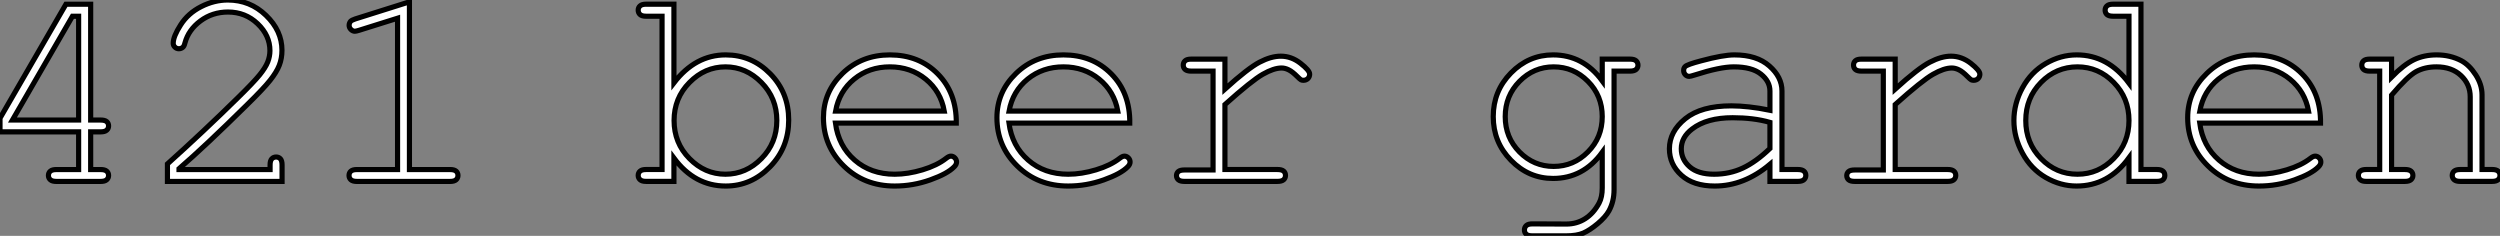 <?xml version="1.0" standalone="no"?>
<svg xmlns="http://www.w3.org/2000/svg" viewBox="4.998 7.872 484.205 45.682"><rect x="4.998" y="7.872" width="484.205" height="45.682" fill="#808080" stroke="none"/><path d="M21.08-2.30L21.08-9.60L5.85-9.60L5.85-12.25L18.62-34.32L23.41-34.32L23.41-11.89L25.32-11.89Q26.17-11.89 26.52-11.58Q26.88-11.27 26.88-10.75L26.88-10.75Q26.88-10.25 26.52-9.93Q26.17-9.60 25.32-9.60L25.32-9.60L23.41-9.60L23.41-2.30L25.32-2.30Q26.17-2.30 26.52-1.98Q26.88-1.67 26.88-1.15L26.88-1.15Q26.88-0.66 26.52-0.33Q26.17 0 25.32 0L25.32 0L16.79 0Q15.94 0 15.59-0.33Q15.23-0.66 15.23-1.15L15.23-1.15Q15.23-1.67 15.59-1.98Q15.94-2.30 16.79-2.30L16.79-2.30L21.08-2.30ZM8.26-11.89L21.08-11.89L21.08-31.99L19.88-31.99L8.26-11.89ZM40.52-2.46L40.52-2.30L58.16-2.30L58.16-3.20Q58.16-4.02 58.49-4.38Q58.82-4.73 59.34-4.73L59.34-4.73Q59.83-4.73 60.16-4.38Q60.48-4.02 60.48-3.20L60.48-3.20L60.48 0L38.28 0L38.28-3.39Q45.28-9.68 51.90-16.19L51.90-16.19Q54.99-19.22 56.14-20.64Q57.29-22.07 57.71-23.15Q58.13-24.23 58.13-25.32L58.13-25.32Q58.13-28.27 55.75-30.54Q53.38-32.81 50.01-32.81L50.01-32.81Q47.00-32.81 44.68-31.09Q42.36-29.37 41.67-26.82L41.67-26.82Q41.51-26.17 41.26-25.98L41.26-25.98Q40.93-25.70 40.50-25.70L40.50-25.70Q40.03-25.70 39.72-26.02Q39.40-26.33 39.40-26.77L39.40-26.77Q39.40-28.08 40.84-30.32Q42.27-32.57 44.80-33.85Q47.33-35.14 49.98-35.14L49.98-35.14Q54.28-35.14 57.37-32.16Q60.46-29.18 60.46-25.40L60.46-25.40Q60.46-23.82 59.94-22.49Q59.42-21.16 58.17-19.59Q56.93-18.02 53.70-14.85L53.70-14.85Q45.61-6.86 40.52-2.46L40.52-2.46ZM74.65-31.47L85.15-34.78L85.15-2.30L93.02-2.30Q93.84-2.30 94.20-1.98Q94.55-1.67 94.55-1.15L94.55-1.15Q94.55-0.66 94.20-0.33Q93.84 0 93.02 0L93.02 0L74.98 0Q74.16 0 73.80-0.33Q73.45-0.66 73.45-1.15L73.45-1.15Q73.45-1.67 73.80-1.98Q74.16-2.30 74.98-2.30L74.98-2.30L82.85-2.30L82.85-31.61L75.36-29.26Q74.81-29.09 74.57-29.09L74.57-29.09Q74.16-29.09 73.81-29.44Q73.47-29.78 73.47-30.24L73.47-30.24Q73.47-30.65 73.75-31.01L73.75-31.01Q73.96-31.23 74.65-31.47L74.65-31.47Z" fill="white" stroke="black" transform="translate(0 0) scale(1 1) translate(-0.852 43.012)"/><path d="M2.76-34.32L8.15-34.32L8.15-19.09Q12.30-24.50 18.18-24.50L18.18-24.50Q23.21-24.50 26.80-20.85Q30.38-17.20 30.38-11.89L30.38-11.89Q30.38-6.54 26.76-2.82Q23.13 0.90 18.18 0.90L18.18 0.90Q12.17 0.90 8.15-4.51L8.15-4.51L8.15 0L2.76 0Q1.94 0 1.59-0.33Q1.23-0.66 1.23-1.15L1.23-1.15Q1.23-1.67 1.59-1.98Q1.94-2.30 2.76-2.30L2.76-2.30L5.85-2.30L5.85-31.99L2.76-31.99Q1.94-31.99 1.59-32.32Q1.23-32.65 1.23-33.17L1.23-33.17Q1.23-33.66 1.59-33.99Q1.94-34.32 2.76-34.32L2.76-34.32ZM28.08-11.79L28.08-11.79Q28.08-16.13 25.10-19.15Q22.12-22.18 18.13-22.18L18.13-22.18Q14.14-22.18 11.16-19.15Q8.18-16.13 8.18-11.79L8.18-11.79Q8.18-7.44 11.16-4.42Q14.14-1.39 18.13-1.39L18.13-1.39Q22.12-1.39 25.10-4.42Q28.08-7.44 28.08-11.79ZM62.84-11.29L62.84-11.29L39.43-11.29Q40.03-6.84 43.16-4.12Q46.29-1.39 50.91-1.39L50.91-1.39Q53.48-1.39 56.30-2.24Q59.12-3.09 60.89-4.48L60.89-4.48Q61.41-4.89 61.80-4.89L61.80-4.89Q62.23-4.89 62.56-4.55Q62.89-4.21 62.89-3.75L62.89-3.75Q62.89-3.28 62.45-2.84L62.45-2.84Q61.14-1.48 57.79-0.29Q54.44 0.90 50.91 0.90L50.91 0.90Q45.01 0.90 41.06-2.97Q37.11-6.84 37.11-12.33L37.11-12.33Q37.11-17.34 40.81-20.92Q44.52-24.50 49.98-24.50L49.98-24.50Q55.62-24.50 59.25-20.82Q62.89-17.14 62.84-11.29ZM39.46-13.62L60.51-13.62Q59.83-17.42 56.92-19.80Q54.00-22.18 49.98-22.18L49.98-22.18Q45.96-22.18 43.07-19.82Q40.17-17.47 39.46-13.62L39.46-13.62ZM96.44-11.29L96.44-11.29L73.04-11.29Q73.64-6.84 76.77-4.12Q79.90-1.39 84.52-1.39L84.52-1.39Q87.09-1.39 89.91-2.24Q92.72-3.09 94.50-4.48L94.50-4.48Q95.02-4.89 95.40-4.89L95.40-4.89Q95.84-4.89 96.17-4.55Q96.50-4.21 96.50-3.75L96.50-3.75Q96.50-3.28 96.06-2.84L96.06-2.84Q94.75-1.48 91.40-0.29Q88.05 0.90 84.52 0.90L84.52 0.90Q78.61 0.90 74.66-2.97Q70.71-6.84 70.71-12.33L70.71-12.33Q70.71-17.34 74.42-20.92Q78.12-24.50 83.59-24.50L83.59-24.50Q89.22-24.50 92.86-20.82Q96.50-17.14 96.44-11.29ZM73.06-13.62L94.12-13.62Q93.43-17.42 90.52-19.80Q87.61-22.18 83.59-22.18L83.59-22.18Q79.57-22.18 76.67-19.82Q73.77-17.47 73.06-13.62L73.06-13.62ZM108.34-23.68L114.87-23.68L114.87-17.88Q119.36-21.93 121.58-23.09Q123.81-24.25 125.70-24.25L125.70-24.25Q127.75-24.25 129.51-22.87Q131.28-21.49 131.28-20.78L131.28-20.78Q131.28-20.26 130.94-19.92Q130.59-19.58 130.07-19.58L130.07-19.58Q129.80-19.58 129.61-19.67Q129.42-19.77 128.90-20.29L128.90-20.29Q127.94-21.25 127.23-21.60Q126.52-21.96 125.84-21.96L125.84-21.96Q124.33-21.96 122.21-20.75Q120.09-19.55 114.87-14.88L114.87-14.88L114.87-2.30L125.04-2.30Q125.89-2.30 126.25-1.98Q126.60-1.67 126.60-1.15L126.60-1.15Q126.60-0.66 126.25-0.33Q125.89 0 125.04 0L125.04 0L107.02 0Q106.20 0 105.85-0.31Q105.49-0.63 105.49-1.12L105.49-1.12Q105.49-1.59 105.83-1.90Q106.18-2.21 107.02-2.21L107.02-2.21L112.57-2.21L112.57-21.36L108.34-21.36Q107.52-21.36 107.16-21.68Q106.80-22.01 106.80-22.53L106.80-22.53Q106.80-23.02 107.15-23.35Q107.49-23.68 108.34-23.68L108.34-23.68Z" fill="white" stroke="black" transform="translate(127.605 0) scale(1 1) translate(-0.23 43.004)"/><path d="M24.53-19.47L24.53-19.47L24.53-23.68L29.91-23.68Q30.73-23.68 31.09-23.35Q31.45-23.02 31.45-22.50L31.45-22.50Q31.45-22.01 31.09-21.68Q30.73-21.36 29.91-21.36L29.91-21.36L26.82-21.36L26.82 1.59Q26.82 3.88 25.84 5.69L25.84 5.69Q25.18 6.89 23.65 8.18Q22.12 9.46 20.86 10.01Q19.61 10.55 17.50 10.55L17.50 10.55L10.99 10.55Q10.17 10.55 9.82 10.24Q9.46 9.93 9.46 9.41L9.46 9.41Q9.46 8.89 9.82 8.56Q10.17 8.23 10.99 8.23L10.99 8.23L17.58 8.26Q19.61 8.26 21.23 7.22Q22.86 6.18 23.93 4.18L23.93 4.18Q24.53 3.04 24.53 1.26L24.53 1.26L24.53-5.63Q20.84-0.57 15.01-0.57L15.01-0.57Q10.28-0.57 6.85-4.09Q3.42-7.60 3.42-12.55L3.42-12.55Q3.42-17.50 6.85-21Q10.28-24.50 15.01-24.50L15.01-24.50Q20.84-24.50 24.53-19.47ZM24.53-12.55L24.53-12.55Q24.53-16.60 21.75-19.39Q18.98-22.18 15.12-22.18L15.12-22.18Q11.27-22.18 8.50-19.37Q5.74-16.57 5.74-12.55L5.74-12.55Q5.74-8.50 8.50-5.70Q11.27-2.90 15.12-2.90L15.12-2.90Q18.98-2.90 21.75-5.70Q24.53-8.50 24.53-12.55ZM62.40 0L57.01 0L57.01-3.31Q52.01 0.90 46.32 0.90L46.32 0.90Q42.19 0.90 39.87-1.19Q37.54-3.28 37.54-6.32L37.54-6.32Q37.54-9.65 40.61-12.14Q43.67-14.63 49.55-14.63L49.55-14.63Q51.13-14.63 52.99-14.42Q54.85-14.22 57.01-13.78L57.01-13.78L57.01-17.50Q57.01-19.39 55.26-20.78Q53.51-22.18 50.01-22.18L50.01-22.18Q47.33-22.18 42.49-20.62L42.49-20.62Q41.62-20.34 41.37-20.34L41.37-20.34Q40.93-20.34 40.62-20.67Q40.30-21 40.30-21.49L40.30-21.49Q40.30-21.96 40.58-22.23L40.58-22.23Q40.96-22.64 43.67-23.35L43.67-23.35Q47.93-24.50 50.12-24.50L50.12-24.50Q54.47-24.50 56.90-22.35Q59.34-20.21 59.34-17.50L59.34-17.50L59.34-2.30L62.40-2.30Q63.25-2.30 63.60-1.98Q63.96-1.67 63.96-1.15L63.96-1.15Q63.96-0.66 63.60-0.33Q63.25 0 62.40 0L62.40 0ZM57.01-6.37L57.01-11.43Q55.40-11.89 53.59-12.11Q51.79-12.33 49.79-12.33L49.79-12.33Q44.79-12.33 41.97-10.17L41.97-10.17Q39.84-8.56 39.84-6.32L39.84-6.32Q39.84-4.24 41.47-2.82Q43.09-1.39 46.21-1.39L46.21-1.39Q49.19-1.39 51.75-2.58Q54.30-3.77 57.01-6.37L57.01-6.37ZM74.73-23.68L81.27-23.68L81.27-17.88Q85.75-21.93 87.98-23.09Q90.21-24.25 92.09-24.25L92.09-24.25Q94.14-24.25 95.91-22.87Q97.67-21.49 97.67-20.78L97.67-20.78Q97.67-20.26 97.33-19.92Q96.99-19.58 96.47-19.58L96.47-19.58Q96.20-19.58 96.00-19.67Q95.81-19.77 95.29-20.29L95.29-20.29Q94.34-21.25 93.63-21.60Q92.91-21.96 92.23-21.96L92.23-21.96Q90.73-21.96 88.61-20.75Q86.49-19.55 81.27-14.88L81.27-14.88L81.27-2.30L91.44-2.30Q92.29-2.30 92.64-1.98Q93.00-1.67 93.00-1.15L93.00-1.15Q93.00-0.66 92.64-0.33Q92.29 0 91.44 0L91.44 0L73.42 0Q72.60 0 72.24-0.31Q71.89-0.63 71.89-1.12L71.89-1.12Q71.89-1.59 72.23-1.90Q72.57-2.21 73.42-2.21L73.42-2.21L78.97-2.21L78.97-21.36L74.73-21.36Q73.91-21.36 73.55-21.68Q73.20-22.01 73.20-22.53L73.20-22.53Q73.20-23.02 73.54-23.35Q73.88-23.68 74.73-23.68L74.73-23.68ZM123.48-34.32L128.87-34.32L128.87-2.30L131.93-2.30Q132.78-2.30 133.14-1.98Q133.49-1.67 133.49-1.15L133.49-1.15Q133.49-0.66 133.14-0.33Q132.78 0 131.93 0L131.93 0L126.55 0L126.55-4.57Q122.55 0.90 116.40 0.90L116.40 0.90Q113.29 0.90 110.43-0.75Q107.57-2.41 105.92-5.47Q104.26-8.53 104.26-11.79L104.26-11.79Q104.26-15.07 105.92-18.12Q107.57-21.16 110.43-22.83Q113.29-24.50 116.43-24.50L116.43-24.50Q122.45-24.50 126.55-19.03L126.55-19.03L126.55-31.99L123.48-31.99Q122.64-31.99 122.28-32.32Q121.93-32.65 121.93-33.17L121.93-33.17Q121.93-33.66 122.28-33.99Q122.64-34.32 123.48-34.32L123.48-34.32ZM126.55-11.79L126.55-11.79Q126.55-16.16 123.59-19.17Q120.64-22.18 116.57-22.18L116.57-22.18Q112.46-22.18 109.51-19.17Q106.56-16.16 106.56-11.79L106.56-11.79Q106.56-7.44 109.51-4.42Q112.46-1.39 116.57-1.39L116.57-1.39Q120.64-1.39 123.59-4.42Q126.55-7.44 126.55-11.79ZM163.65-11.29L163.65-11.29L140.25-11.29Q140.85-6.84 143.98-4.12Q147.11-1.39 151.73-1.39L151.73-1.39Q154.30-1.39 157.12-2.24Q159.93-3.09 161.71-4.48L161.71-4.48Q162.23-4.89 162.61-4.89L162.61-4.89Q163.05-4.89 163.38-4.55Q163.71-4.21 163.71-3.75L163.71-3.75Q163.71-3.28 163.27-2.84L163.27-2.84Q161.96-1.48 158.61-0.29Q155.26 0.90 151.73 0.90L151.73 0.90Q145.82 0.90 141.87-2.97Q137.92-6.84 137.92-12.33L137.92-12.33Q137.92-17.34 141.63-20.92Q145.33-24.50 150.80-24.50L150.80-24.50Q156.43-24.50 160.07-20.82Q163.71-17.14 163.65-11.29ZM140.27-13.62L161.33-13.62Q160.64-17.42 157.73-19.80Q154.82-22.18 150.80-22.18L150.80-22.18Q146.78-22.18 143.88-19.82Q140.98-17.47 140.27-13.62L140.27-13.62ZM173.17-23.68L177.41-23.68L177.41-20.21Q179.81-22.64 181.75-23.57Q183.70-24.50 186.13-24.50L186.13-24.50Q188.75-24.50 190.91-23.38L190.91-23.38Q192.45-22.56 193.69-20.66Q194.93-18.76 194.93-16.76L194.93-16.76L194.93-2.30L196.88-2.30Q197.70-2.30 198.05-1.98Q198.41-1.67 198.41-1.15L198.41-1.15Q198.41-0.66 198.05-0.33Q197.70 0 196.88 0L196.88 0L190.72 0Q189.88 0 189.52-0.33Q189.16-0.66 189.16-1.15L189.16-1.15Q189.16-1.67 189.52-1.98Q189.88-2.30 190.72-2.30L190.72-2.30L192.64-2.30L192.64-16.38Q192.64-18.81 190.86-20.49Q189.08-22.18 186.10-22.18L186.10-22.18Q183.83-22.18 182.16-21.26Q180.50-20.34 177.41-16.71L177.41-16.71L177.41-2.30L180.00-2.30Q180.82-2.30 181.18-1.98Q181.54-1.67 181.54-1.15L181.54-1.15Q181.54-0.66 181.18-0.33Q180.82 0 180.00 0L180.00 0L172.51 0Q171.69 0 171.34-0.33Q170.98-0.66 170.98-1.15L170.98-1.15Q170.98-1.67 171.34-1.98Q171.69-2.30 172.51-2.30L172.51-2.30L175.11-2.30L175.11-21.36L173.17-21.36Q172.35-21.36 171.99-21.68Q171.64-22.01 171.64-22.53L171.64-22.53Q171.64-23.02 171.99-23.35Q172.35-23.68 173.17-23.68L173.17-23.68Z" fill="white" stroke="black" transform="translate(291.211 0) scale(1 1) translate(-0.418 43.004)"/></svg>